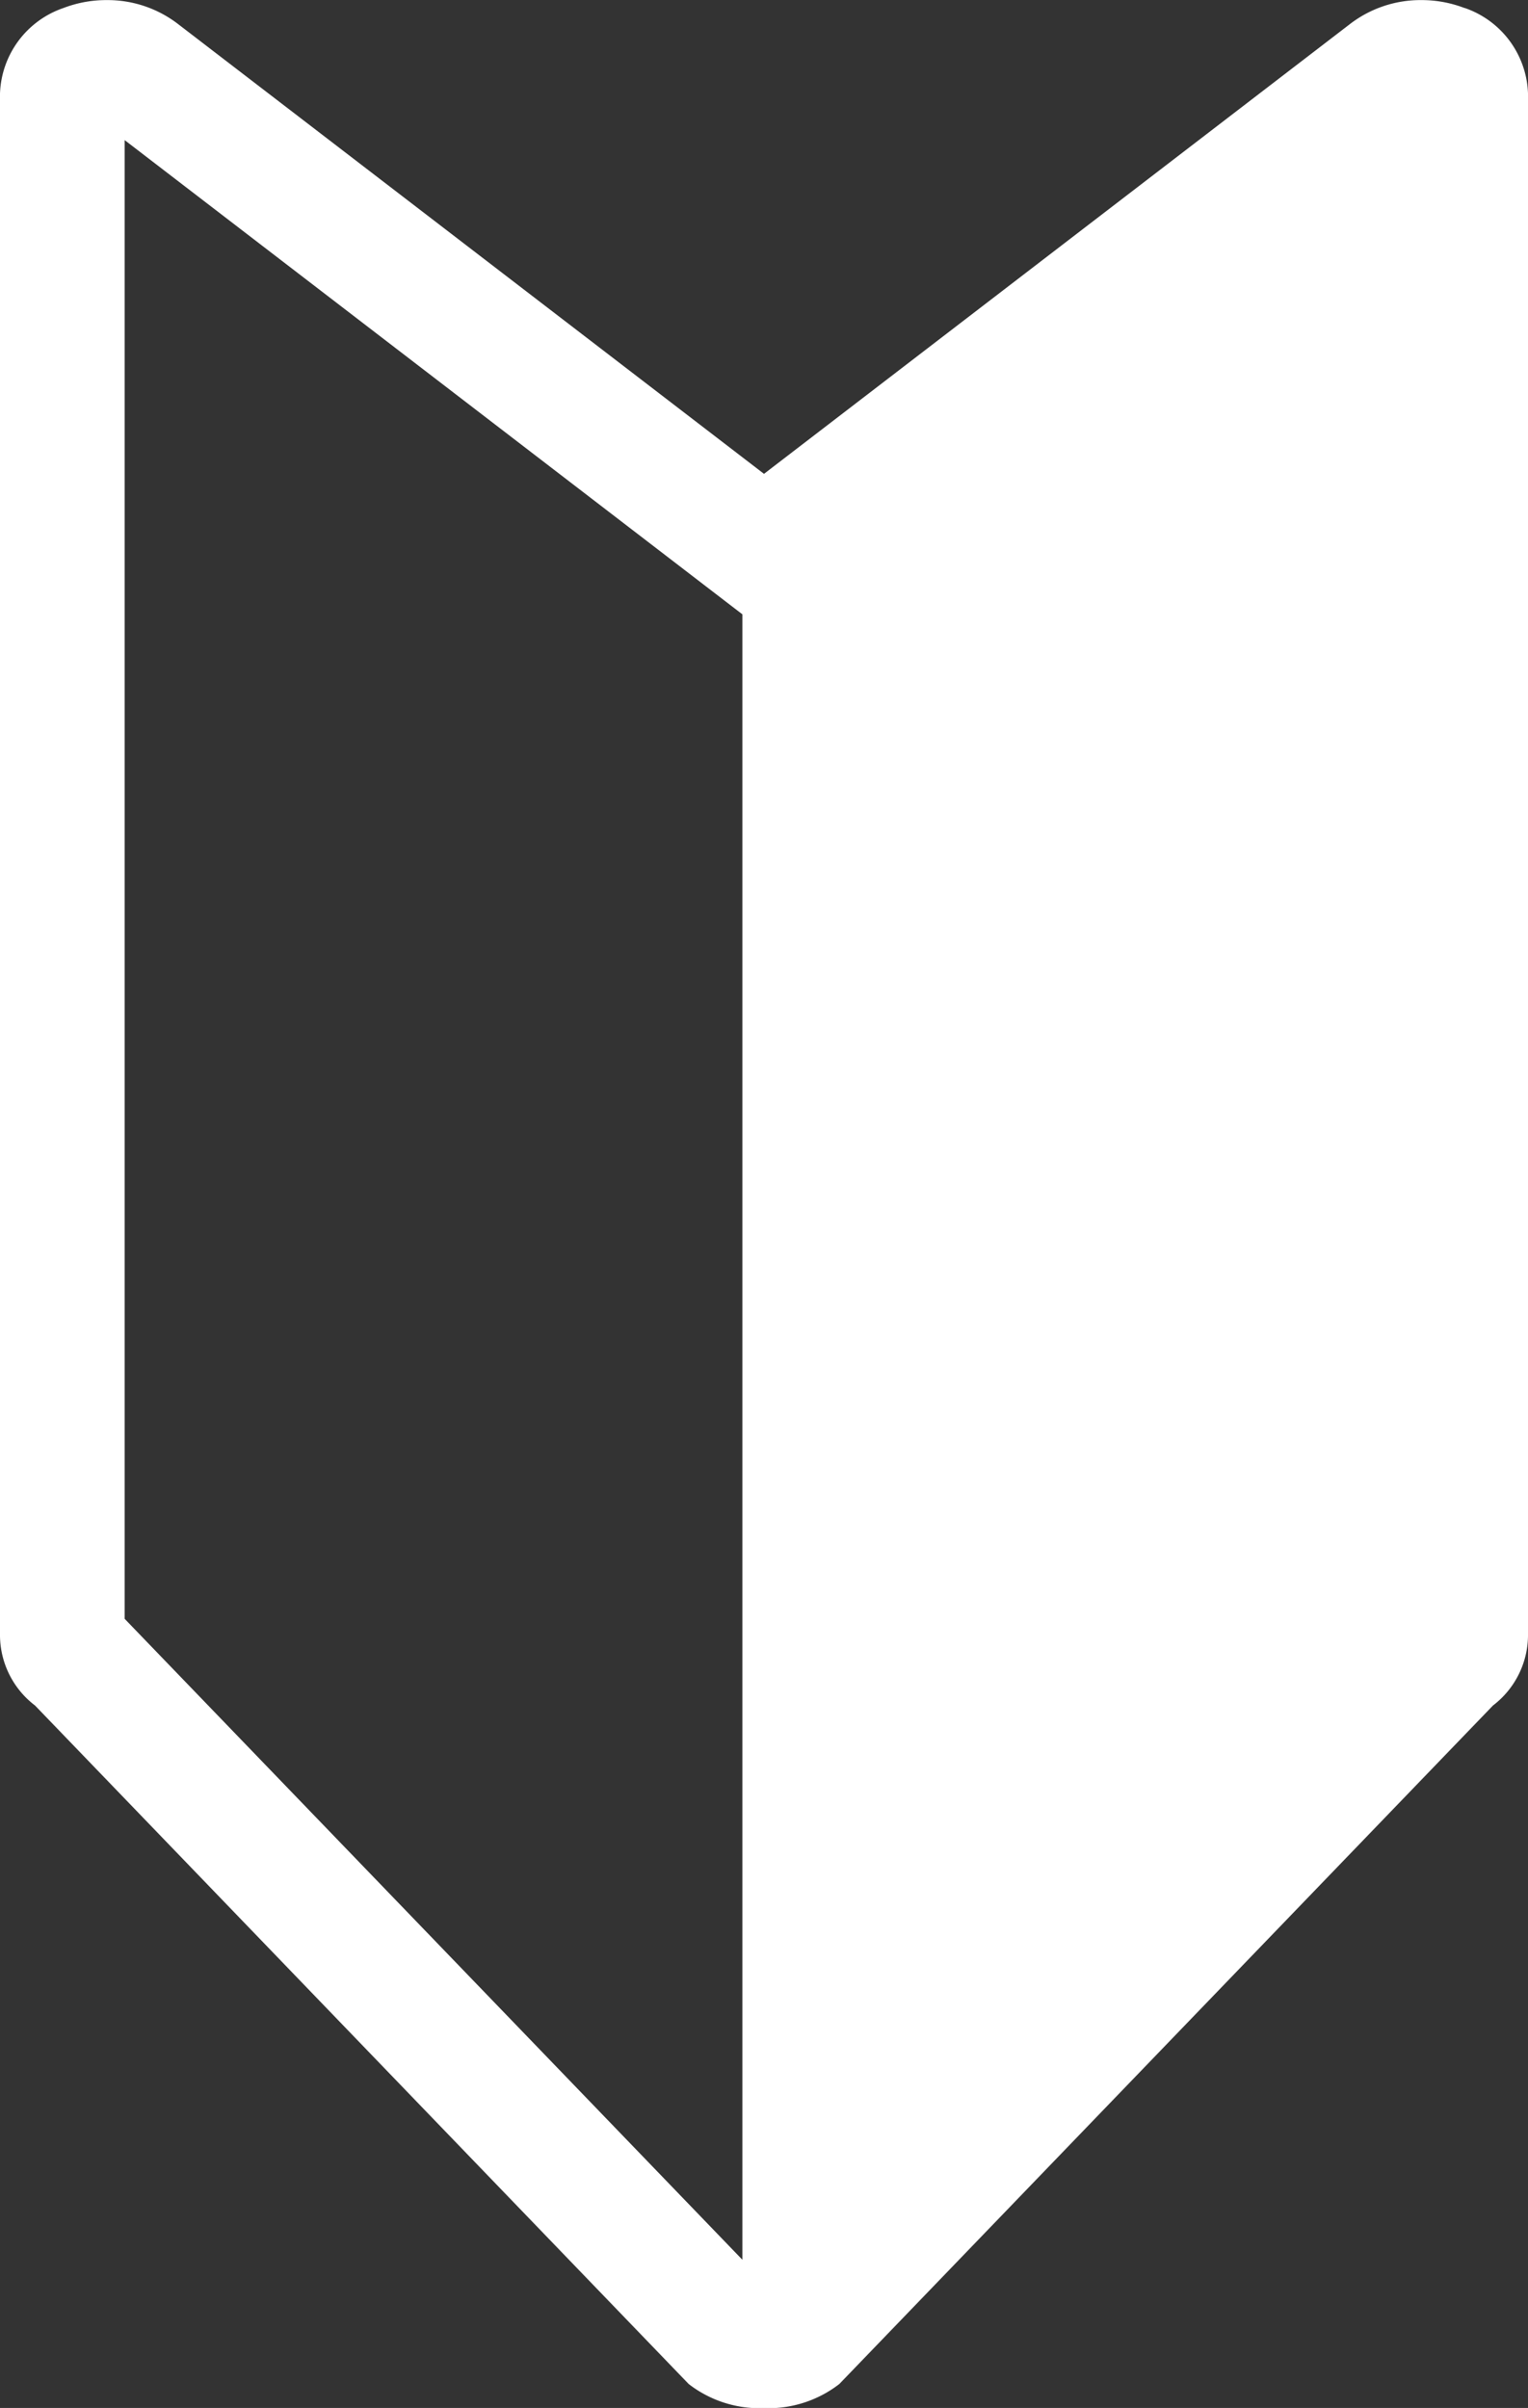 <svg xmlns="http://www.w3.org/2000/svg" width="16.89" height="26.618" viewBox="0 0 16.89 26.618"><rect x="0" y="0" width="16.89" height="26.618" fill="#333333" stroke="none"/><defs><clipPath id="a"><path fill="#fff" d="M0 0h16.89v26.618H0z"/></clipPath></defs><g clip-path="url(#a)"><path d="M16.189.089a1.32 1.32 0 00-.478-.088 1.278 1.278 0 00-.793.268L8.445 5.238 1.971.268a1.277 1.277 0 00-.792-.267A1.321 1.321 0 00.7.089a1.037 1.037 0 00-.7.945v17.053a.981.981 0 00.387.766l7.225 7.5a1.277 1.277 0 00.792.268h.082a1.277 1.277 0 00.792-.268l7.225-7.5a.981.981 0 00.387-.766V1.033a1.037 1.037 0 00-.7-.945M8.206 24.98l-6.828-7.085V1.549l6.828 5.242z" fill="#fff"/></g></svg>